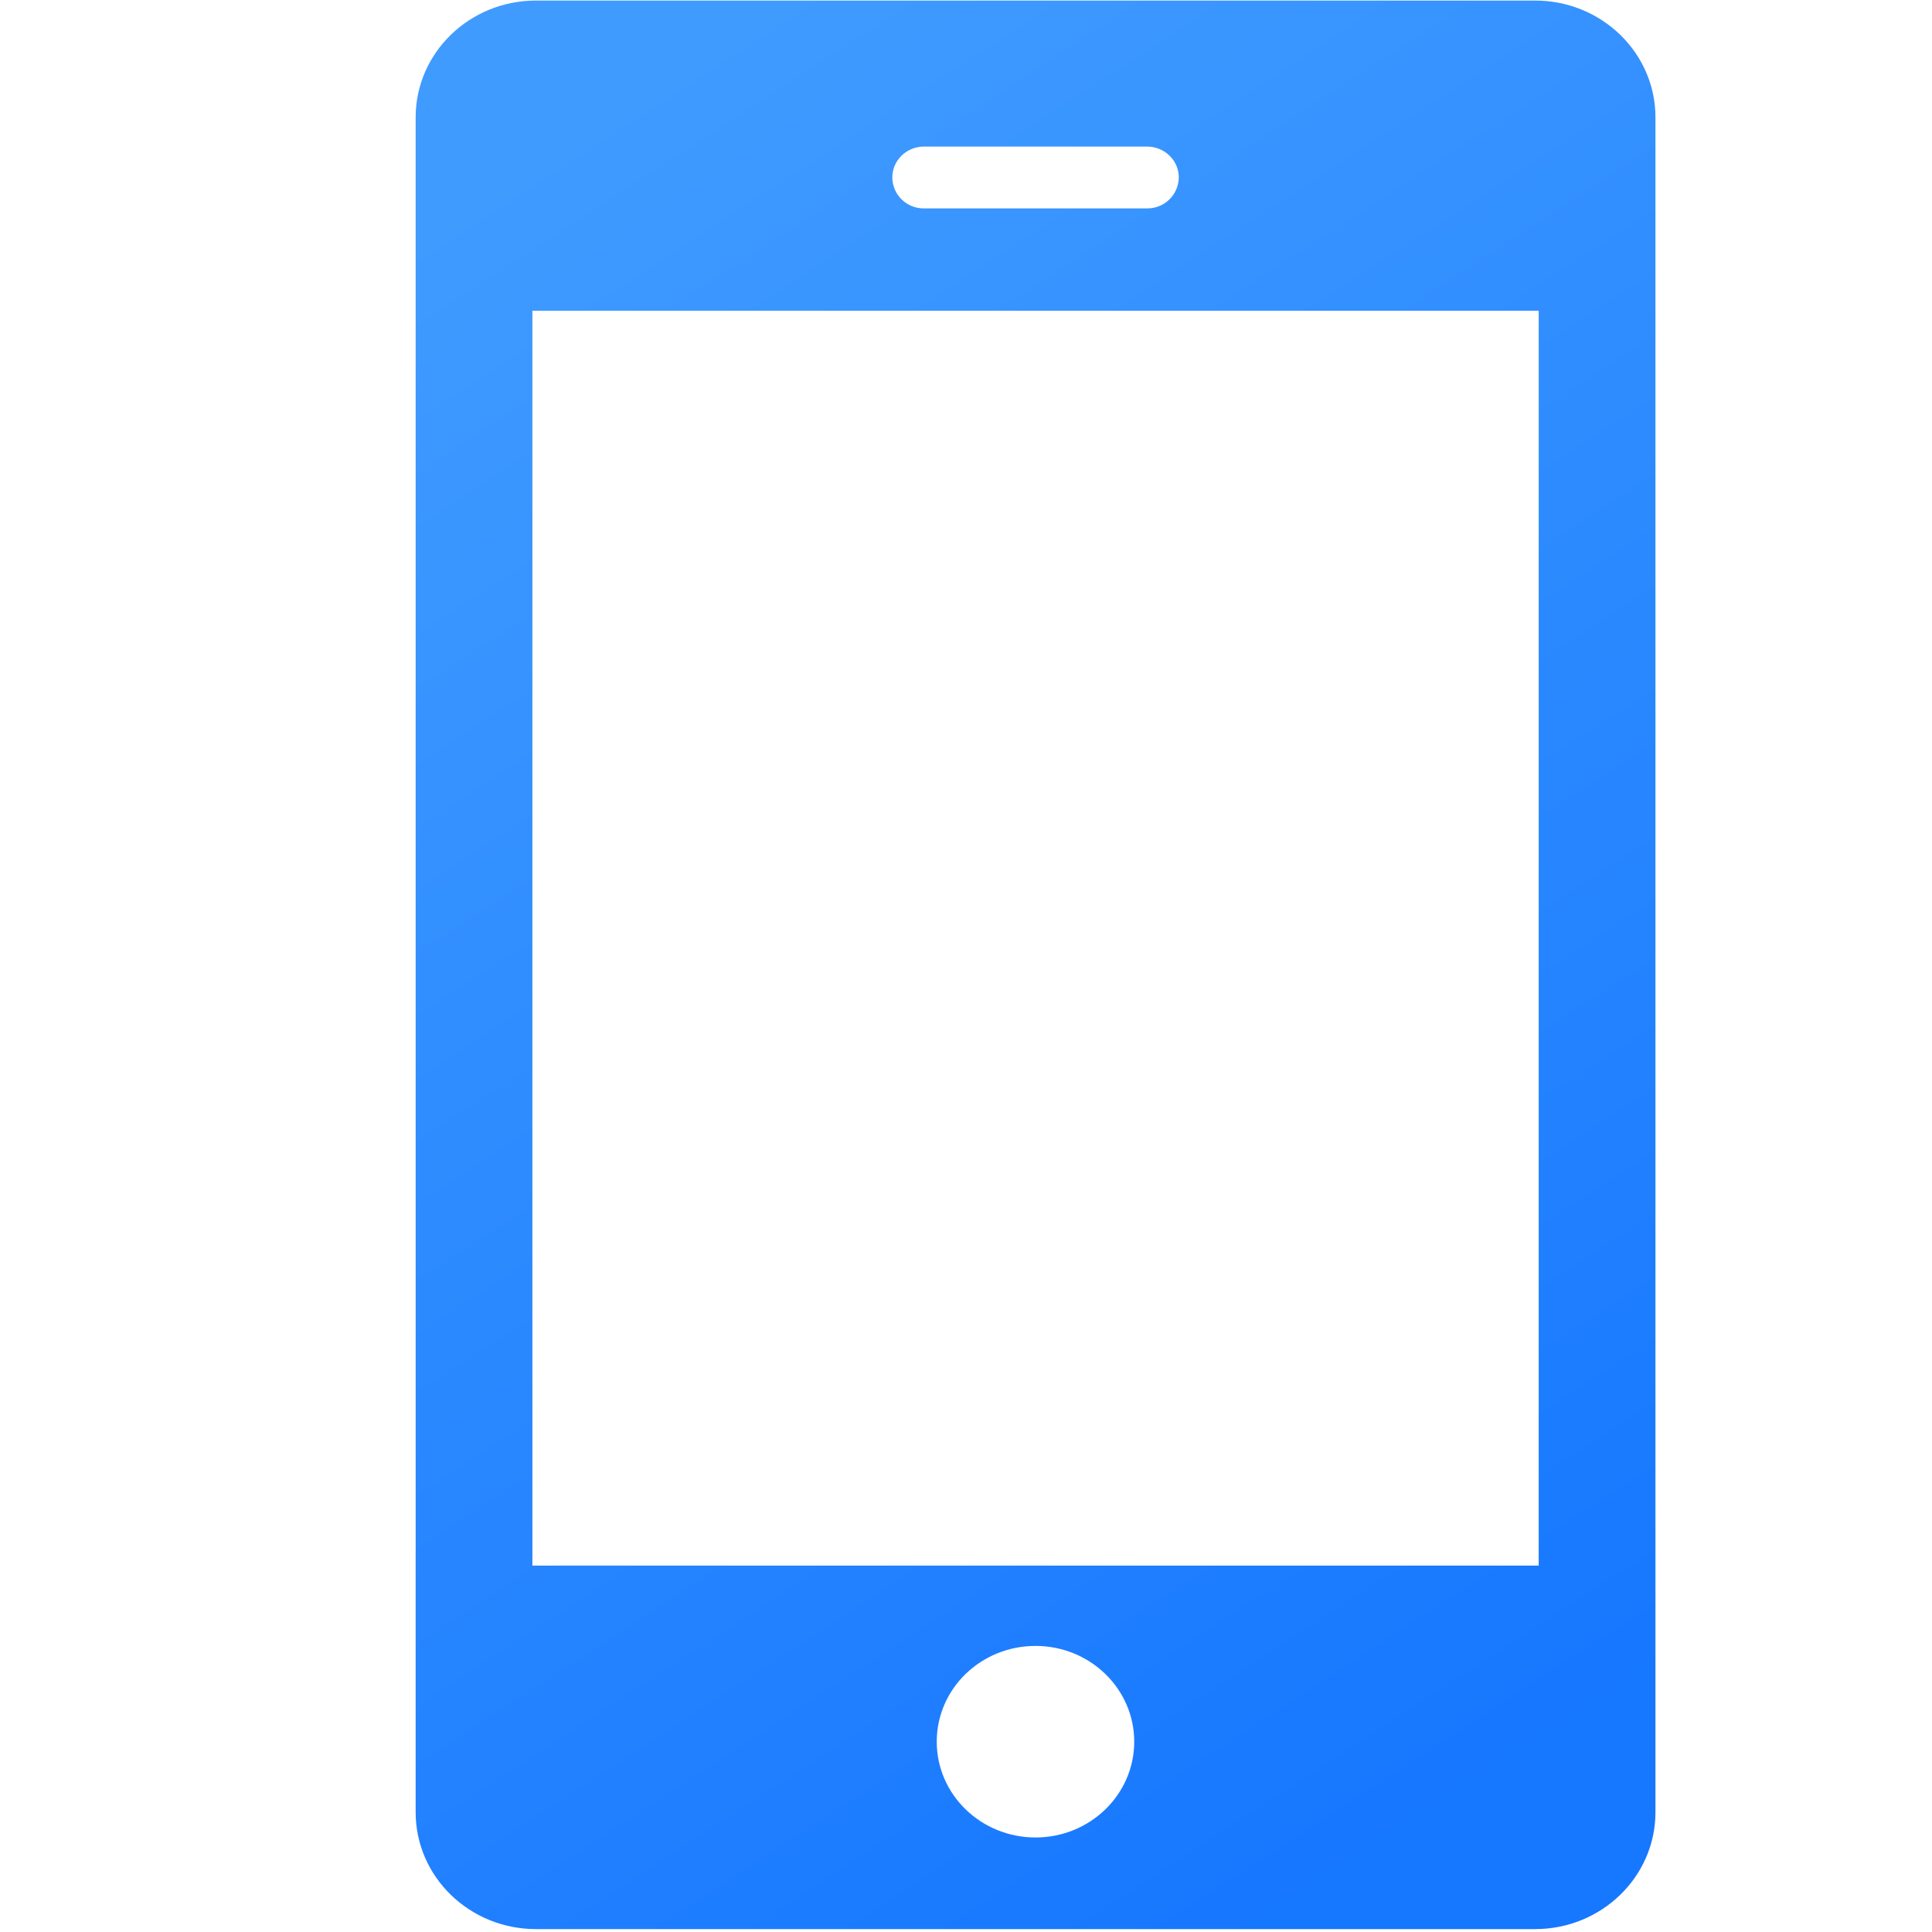 <?xml version="1.0" encoding="UTF-8"?>
<svg width="14px" height="14px" viewBox="0 0 14 14" version="1.1" xmlns="http://www.w3.org/2000/svg" xmlns:xlink="http://www.w3.org/1999/xlink">
    <!-- Generator: Sketch 63.1 (92452) - https://sketch.com -->
    <title>图标/14px/手机建采网</title>
    <desc>Created with Sketch.</desc>
    <defs>
        <linearGradient x1="29.715%" y1="1.09287579e-14%" x2="70.663%" y2="99.084%" id="linearGradient-1">
            <stop stop-color="#409BFF" offset="0%"></stop>
            <stop stop-color="#1677FF" offset="100%"></stop>
        </linearGradient>
    </defs>
    <g id="图标/14px/手机建采网" stroke="none" stroke-width="1" fill="none" fill-rule="evenodd">
        <g id="编组" transform="translate(3, 0)" fill="url(#linearGradient-1)" fill-rule="nonzero">
            <path d="M8.124,0.004 L0.884,0.004 C0.402,0.004 0.012,0.383 0.012,0.85 L0.012,13.132 C0.012,13.6 0.402,13.979 0.884,13.979 L8.124,13.979 C8.605,13.979 8.996,13.6 8.996,13.132 L8.996,0.85 C8.996,0.383 8.605,0.004 8.124,0.004 Z M3.696,1.062 L5.311,1.062 C5.439,1.062 5.542,1.162 5.542,1.286 C5.54,1.412 5.437,1.512 5.311,1.51 L3.696,1.51 C3.571,1.512 3.467,1.412 3.466,1.286 C3.466,1.162 3.569,1.062 3.696,1.062 L3.696,1.062 Z M4.504,13.315 C4.108,13.315 3.788,13.004 3.788,12.621 C3.788,12.237 4.108,11.927 4.504,11.927 C4.899,11.927 5.219,12.238 5.219,12.621 C5.219,13.004 4.899,13.315 4.504,13.315 Z M8.149,11.345 L0.858,11.345 L0.858,2.252 L8.15,2.252 L8.15,11.344 L8.149,11.345 Z" id="形状"></path>
        </g>
    </g>
</svg>